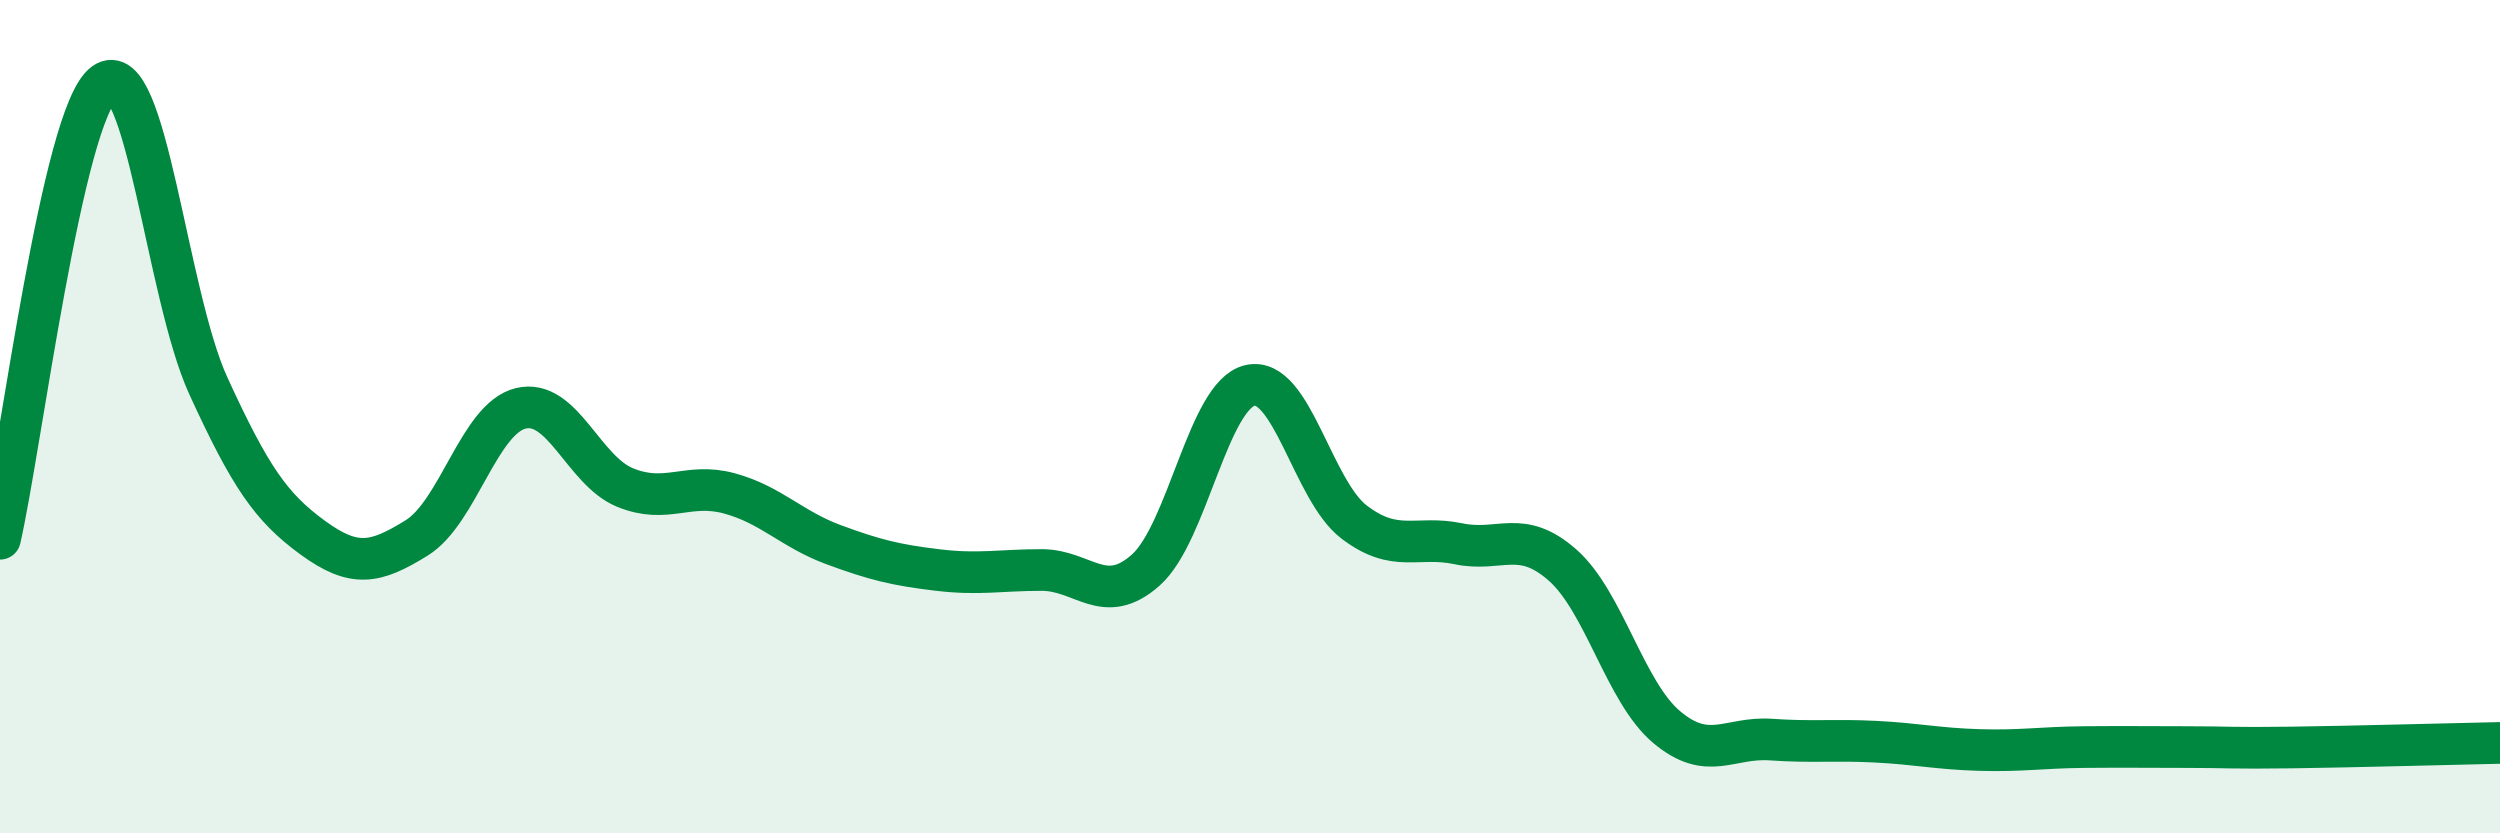 
    <svg width="60" height="20" viewBox="0 0 60 20" xmlns="http://www.w3.org/2000/svg">
      <path
        d="M 0,12.93 C 0.5,10.74 1.5,2.73 2.5,2 C 3.5,1.27 4,7.08 5,9.26 C 6,11.44 6.5,12.17 7.5,12.9 C 8.5,13.63 9,13.53 10,12.91 C 11,12.29 11.5,10.04 12.5,9.8 C 13.5,9.56 14,11.29 15,11.7 C 16,12.11 16.5,11.57 17.5,11.84 C 18.5,12.11 19,12.7 20,13.07 C 21,13.44 21.5,13.56 22.5,13.68 C 23.5,13.8 24,13.68 25,13.68 C 26,13.68 26.5,14.57 27.5,13.68 C 28.5,12.79 29,9.48 30,9.25 C 31,9.02 31.5,11.77 32.5,12.53 C 33.5,13.29 34,12.84 35,13.05 C 36,13.26 36.5,12.68 37.5,13.56 C 38.5,14.44 39,16.61 40,17.45 C 41,18.29 41.5,17.68 42.5,17.75 C 43.5,17.82 44,17.75 45,17.8 C 46,17.85 46.5,17.97 47.5,18 C 48.5,18.03 49,17.94 50,17.93 C 51,17.92 51.5,17.93 52.5,17.93 C 53.5,17.93 53.5,17.96 55,17.94 C 56.5,17.92 59,17.85 60,17.83L60 20L0 20Z"
        fill="#008740"
        opacity="0.1"
        stroke-linecap="round"
        stroke-linejoin="round"
      />
      <path
        d="M 0,12.93 C 0.5,10.74 1.5,2.73 2.5,2 C 3.5,1.27 4,7.08 5,9.26 C 6,11.44 6.5,12.17 7.5,12.9 C 8.5,13.63 9,13.53 10,12.91 C 11,12.29 11.5,10.04 12.5,9.8 C 13.5,9.56 14,11.29 15,11.7 C 16,12.11 16.5,11.57 17.5,11.84 C 18.5,12.11 19,12.7 20,13.07 C 21,13.44 21.5,13.56 22.5,13.68 C 23.5,13.8 24,13.68 25,13.68 C 26,13.68 26.5,14.57 27.5,13.68 C 28.5,12.79 29,9.48 30,9.25 C 31,9.02 31.5,11.77 32.5,12.53 C 33.5,13.29 34,12.84 35,13.05 C 36,13.26 36.5,12.68 37.5,13.56 C 38.5,14.44 39,16.61 40,17.45 C 41,18.29 41.5,17.68 42.5,17.75 C 43.5,17.82 44,17.75 45,17.8 C 46,17.85 46.5,17.97 47.5,18 C 48.5,18.03 49,17.94 50,17.93 C 51,17.92 51.5,17.93 52.5,17.93 C 53.5,17.93 53.5,17.96 55,17.94 C 56.5,17.92 59,17.85 60,17.83"
        stroke="#008740"
        stroke-width="1"
        fill="none"
        stroke-linecap="round"
        stroke-linejoin="round"
      />
    </svg>
  